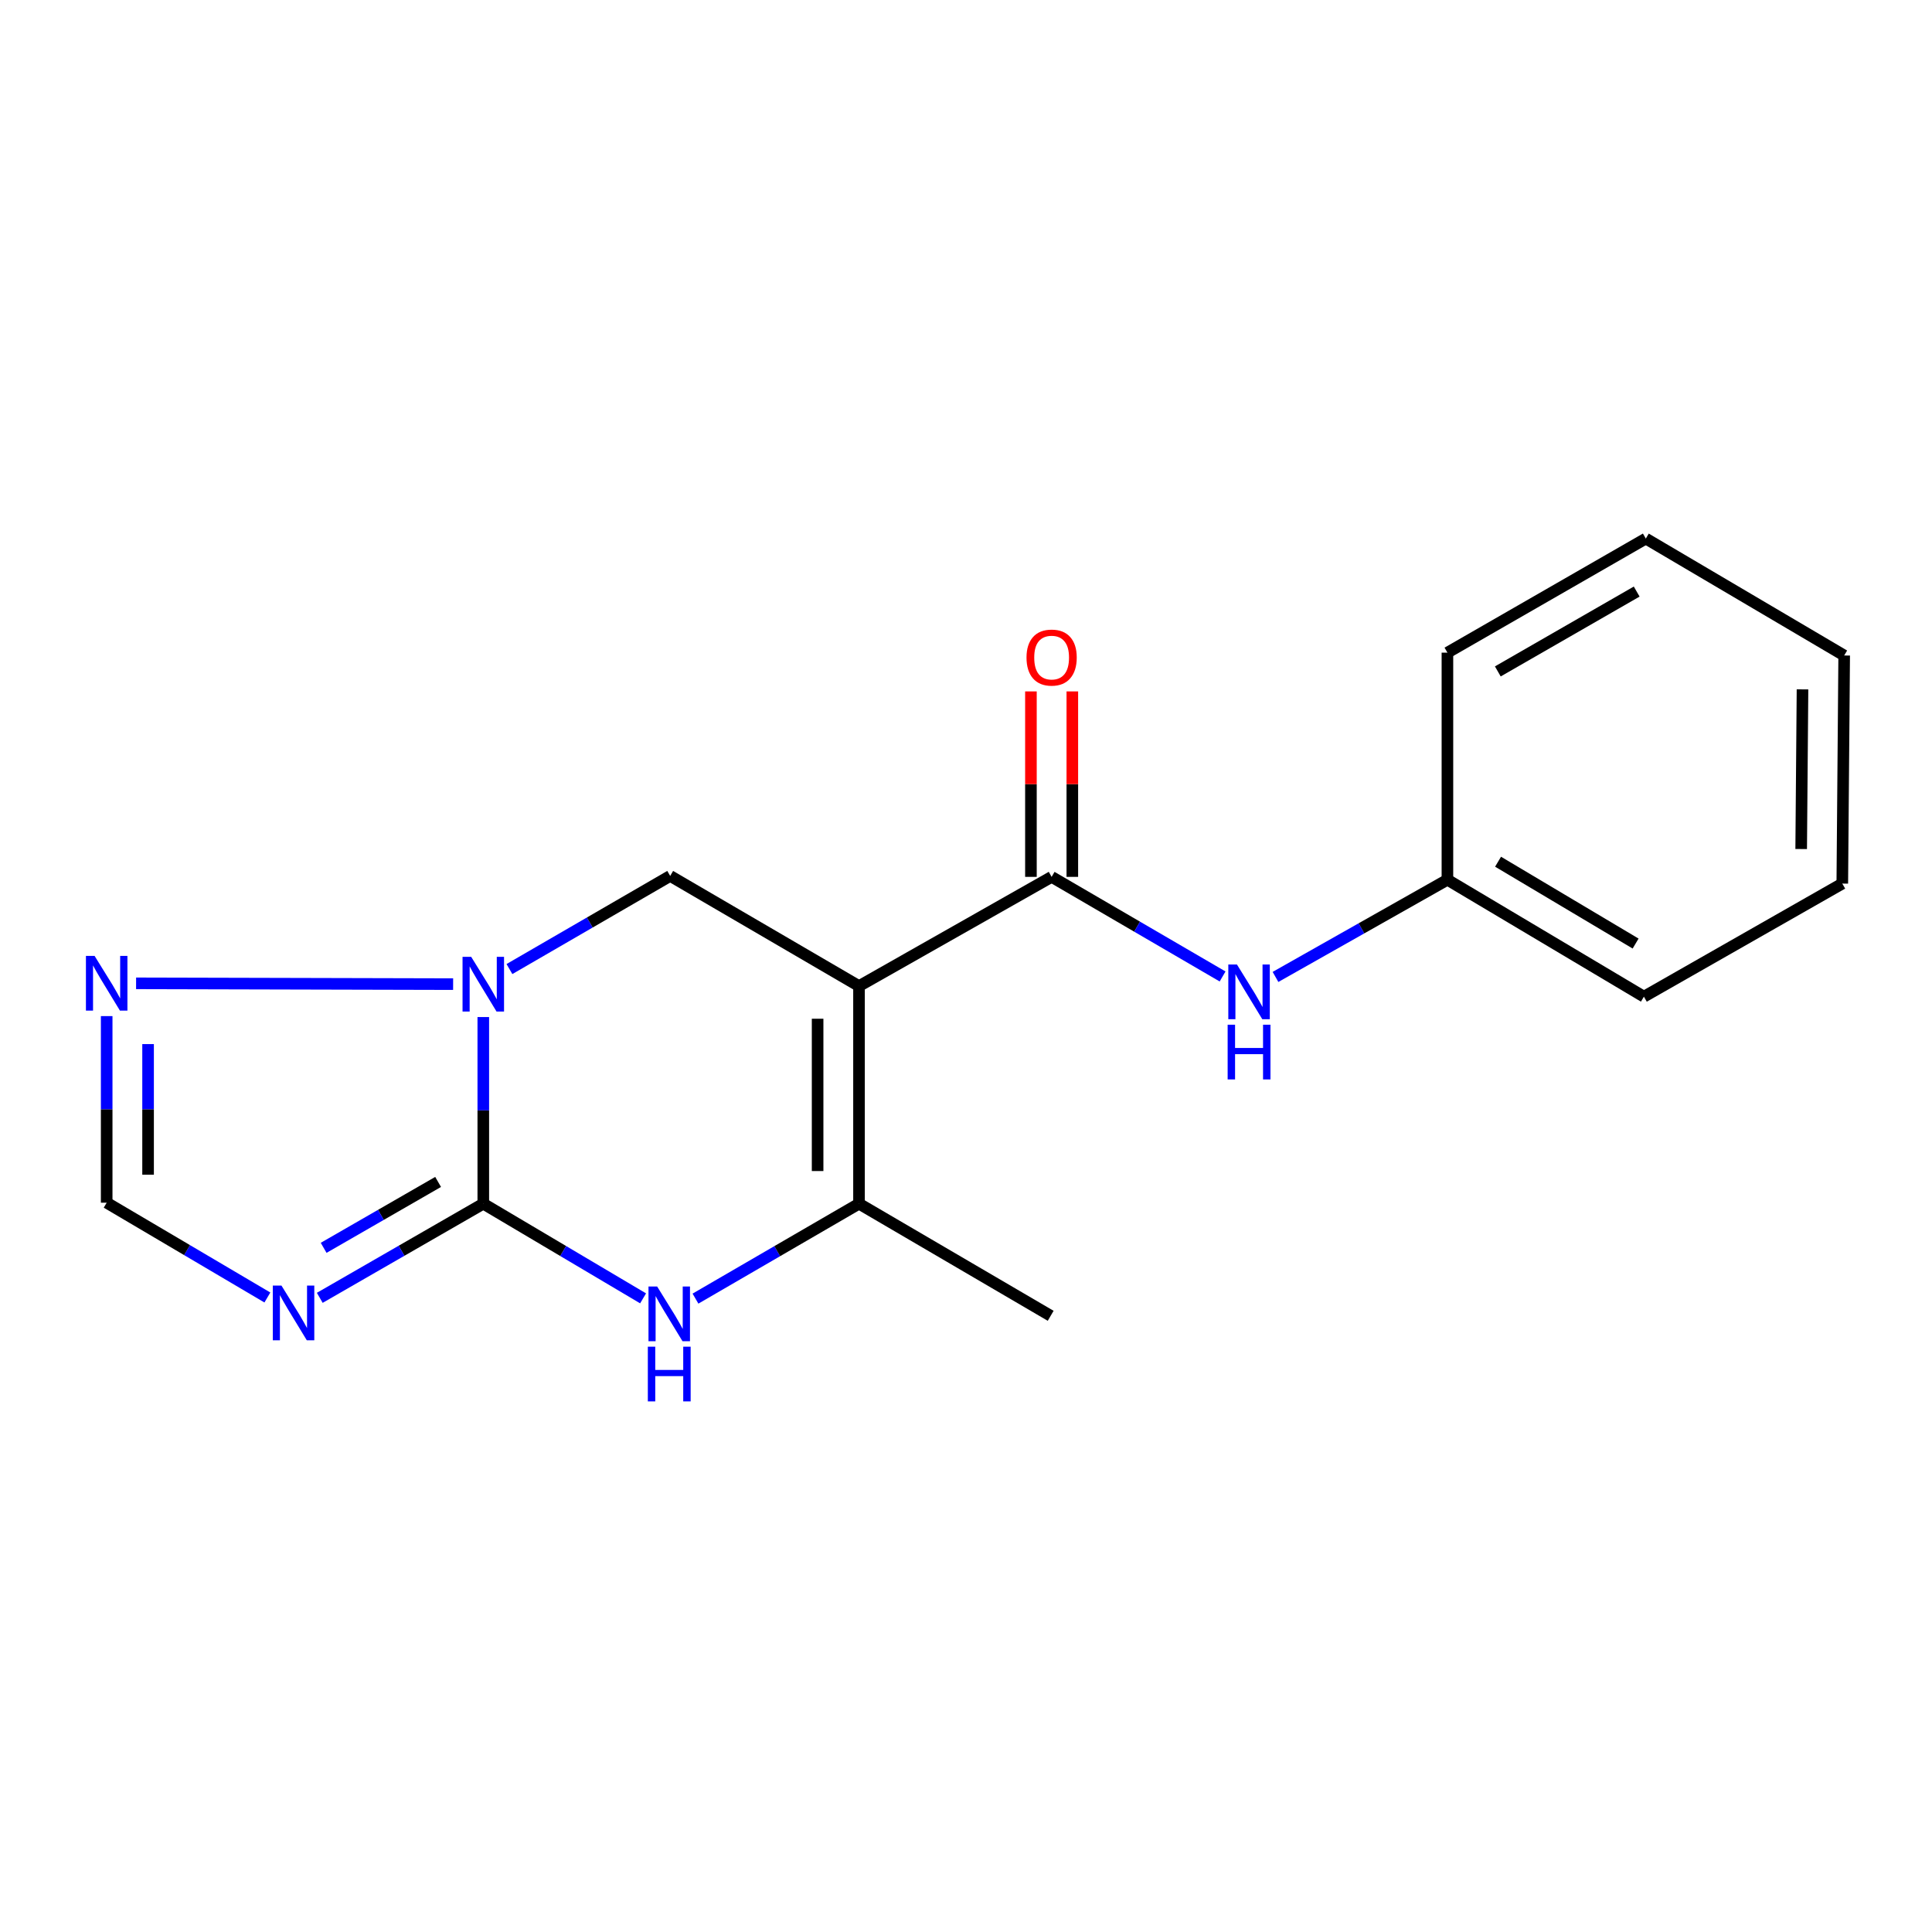 <?xml version='1.0' encoding='iso-8859-1'?>
<svg version='1.1' baseProfile='full'
              xmlns='http://www.w3.org/2000/svg'
                      xmlns:rdkit='http://www.rdkit.org/xml'
                      xmlns:xlink='http://www.w3.org/1999/xlink'
                  xml:space='preserve'
width='1000px' height='1000px' viewBox='0 0 1000 1000'>
<!-- END OF HEADER -->
<rect style='opacity:1.0;fill:#FFFFFF;stroke:none' width='1000' height='1000' x='0' y='0'> </rect>
<path class='bond-4' d='M 444.621,510.399 L 444.621,623.026' style='fill:none;fill-rule:evenodd;stroke:#000000;stroke-width:6px;stroke-linecap:butt;stroke-linejoin:miter;stroke-opacity:1' />
<path class='bond-4' d='M 423.193,527.293 L 423.193,606.132' style='fill:none;fill-rule:evenodd;stroke:#000000;stroke-width:6px;stroke-linecap:butt;stroke-linejoin:miter;stroke-opacity:1' />
<path class='bond-5' d='M 444.621,510.399 L 544.32,453.865' style='fill:none;fill-rule:evenodd;stroke:#000000;stroke-width:6px;stroke-linecap:butt;stroke-linejoin:miter;stroke-opacity:1' />
<path class='bond-6' d='M 444.621,510.399 L 346.886,453.377' style='fill:none;fill-rule:evenodd;stroke:#000000;stroke-width:6px;stroke-linecap:butt;stroke-linejoin:miter;stroke-opacity:1' />
<path class='bond-0' d='M 250.151,623.026 L 250.151,574.725' style='fill:none;fill-rule:evenodd;stroke:#000000;stroke-width:6px;stroke-linecap:butt;stroke-linejoin:miter;stroke-opacity:1' />
<path class='bond-0' d='M 250.151,574.725 L 250.151,526.423' style='fill:none;fill-rule:evenodd;stroke:#0000FF;stroke-width:6px;stroke-linecap:butt;stroke-linejoin:miter;stroke-opacity:1' />
<path class='bond-3' d='M 250.151,623.026 L 207.832,647.392' style='fill:none;fill-rule:evenodd;stroke:#000000;stroke-width:6px;stroke-linecap:butt;stroke-linejoin:miter;stroke-opacity:1' />
<path class='bond-3' d='M 207.832,647.392 L 165.513,671.757' style='fill:none;fill-rule:evenodd;stroke:#0000FF;stroke-width:6px;stroke-linecap:butt;stroke-linejoin:miter;stroke-opacity:1' />
<path class='bond-3' d='M 226.764,611.766 L 197.141,628.822' style='fill:none;fill-rule:evenodd;stroke:#000000;stroke-width:6px;stroke-linecap:butt;stroke-linejoin:miter;stroke-opacity:1' />
<path class='bond-3' d='M 197.141,628.822 L 167.517,645.878' style='fill:none;fill-rule:evenodd;stroke:#0000FF;stroke-width:6px;stroke-linecap:butt;stroke-linejoin:miter;stroke-opacity:1' />
<path class='bond-18' d='M 250.151,623.026 L 291.506,647.527' style='fill:none;fill-rule:evenodd;stroke:#000000;stroke-width:6px;stroke-linecap:butt;stroke-linejoin:miter;stroke-opacity:1' />
<path class='bond-18' d='M 291.506,647.527 L 332.861,672.028' style='fill:none;fill-rule:evenodd;stroke:#0000FF;stroke-width:6px;stroke-linecap:butt;stroke-linejoin:miter;stroke-opacity:1' />
<path class='bond-1' d='M 263.686,501.581 L 305.286,477.479' style='fill:none;fill-rule:evenodd;stroke:#0000FF;stroke-width:6px;stroke-linecap:butt;stroke-linejoin:miter;stroke-opacity:1' />
<path class='bond-1' d='M 305.286,477.479 L 346.886,453.377' style='fill:none;fill-rule:evenodd;stroke:#000000;stroke-width:6px;stroke-linecap:butt;stroke-linejoin:miter;stroke-opacity:1' />
<path class='bond-7' d='M 234.538,509.384 L 70.44,508.973' style='fill:none;fill-rule:evenodd;stroke:#0000FF;stroke-width:6px;stroke-linecap:butt;stroke-linejoin:miter;stroke-opacity:1' />
<path class='bond-2' d='M 359.978,672.165 L 402.299,647.596' style='fill:none;fill-rule:evenodd;stroke:#0000FF;stroke-width:6px;stroke-linecap:butt;stroke-linejoin:miter;stroke-opacity:1' />
<path class='bond-2' d='M 402.299,647.596 L 444.621,623.026' style='fill:none;fill-rule:evenodd;stroke:#000000;stroke-width:6px;stroke-linecap:butt;stroke-linejoin:miter;stroke-opacity:1' />
<path class='bond-19' d='M 138.393,671.58 L 96.805,647.047' style='fill:none;fill-rule:evenodd;stroke:#0000FF;stroke-width:6px;stroke-linecap:butt;stroke-linejoin:miter;stroke-opacity:1' />
<path class='bond-19' d='M 96.805,647.047 L 55.217,622.515' style='fill:none;fill-rule:evenodd;stroke:#000000;stroke-width:6px;stroke-linecap:butt;stroke-linejoin:miter;stroke-opacity:1' />
<path class='bond-12' d='M 444.621,623.026 L 543.832,681.06' style='fill:none;fill-rule:evenodd;stroke:#000000;stroke-width:6px;stroke-linecap:butt;stroke-linejoin:miter;stroke-opacity:1' />
<path class='bond-9' d='M 544.32,453.865 L 588.566,479.642' style='fill:none;fill-rule:evenodd;stroke:#000000;stroke-width:6px;stroke-linecap:butt;stroke-linejoin:miter;stroke-opacity:1' />
<path class='bond-9' d='M 588.566,479.642 L 632.811,505.419' style='fill:none;fill-rule:evenodd;stroke:#0000FF;stroke-width:6px;stroke-linecap:butt;stroke-linejoin:miter;stroke-opacity:1' />
<path class='bond-10' d='M 555.034,453.865 L 555.034,405.869' style='fill:none;fill-rule:evenodd;stroke:#000000;stroke-width:6px;stroke-linecap:butt;stroke-linejoin:miter;stroke-opacity:1' />
<path class='bond-10' d='M 555.034,405.869 L 555.034,357.873' style='fill:none;fill-rule:evenodd;stroke:#FF0000;stroke-width:6px;stroke-linecap:butt;stroke-linejoin:miter;stroke-opacity:1' />
<path class='bond-10' d='M 533.607,453.865 L 533.607,405.869' style='fill:none;fill-rule:evenodd;stroke:#000000;stroke-width:6px;stroke-linecap:butt;stroke-linejoin:miter;stroke-opacity:1' />
<path class='bond-10' d='M 533.607,405.869 L 533.607,357.873' style='fill:none;fill-rule:evenodd;stroke:#FF0000;stroke-width:6px;stroke-linecap:butt;stroke-linejoin:miter;stroke-opacity:1' />
<path class='bond-8' d='M 55.217,525.934 L 55.217,574.224' style='fill:none;fill-rule:evenodd;stroke:#0000FF;stroke-width:6px;stroke-linecap:butt;stroke-linejoin:miter;stroke-opacity:1' />
<path class='bond-8' d='M 55.217,574.224 L 55.217,622.515' style='fill:none;fill-rule:evenodd;stroke:#000000;stroke-width:6px;stroke-linecap:butt;stroke-linejoin:miter;stroke-opacity:1' />
<path class='bond-8' d='M 76.645,540.421 L 76.645,574.224' style='fill:none;fill-rule:evenodd;stroke:#0000FF;stroke-width:6px;stroke-linecap:butt;stroke-linejoin:miter;stroke-opacity:1' />
<path class='bond-8' d='M 76.645,574.224 L 76.645,608.027' style='fill:none;fill-rule:evenodd;stroke:#000000;stroke-width:6px;stroke-linecap:butt;stroke-linejoin:miter;stroke-opacity:1' />
<path class='bond-11' d='M 660.196,505.66 L 704.69,480.507' style='fill:none;fill-rule:evenodd;stroke:#0000FF;stroke-width:6px;stroke-linecap:butt;stroke-linejoin:miter;stroke-opacity:1' />
<path class='bond-11' d='M 704.69,480.507 L 749.183,455.353' style='fill:none;fill-rule:evenodd;stroke:#000000;stroke-width:6px;stroke-linecap:butt;stroke-linejoin:miter;stroke-opacity:1' />
<path class='bond-13' d='M 749.183,455.353 L 850.882,515.875' style='fill:none;fill-rule:evenodd;stroke:#000000;stroke-width:6px;stroke-linecap:butt;stroke-linejoin:miter;stroke-opacity:1' />
<path class='bond-13' d='M 775.396,446.018 L 846.585,488.383' style='fill:none;fill-rule:evenodd;stroke:#000000;stroke-width:6px;stroke-linecap:butt;stroke-linejoin:miter;stroke-opacity:1' />
<path class='bond-14' d='M 749.183,455.353 L 749.183,337.809' style='fill:none;fill-rule:evenodd;stroke:#000000;stroke-width:6px;stroke-linecap:butt;stroke-linejoin:miter;stroke-opacity:1' />
<path class='bond-16' d='M 850.882,515.875 L 953.569,457.341' style='fill:none;fill-rule:evenodd;stroke:#000000;stroke-width:6px;stroke-linecap:butt;stroke-linejoin:miter;stroke-opacity:1' />
<path class='bond-15' d='M 749.183,337.809 L 851.87,278.764' style='fill:none;fill-rule:evenodd;stroke:#000000;stroke-width:6px;stroke-linecap:butt;stroke-linejoin:miter;stroke-opacity:1' />
<path class='bond-15' d='M 775.267,347.528 L 847.148,306.196' style='fill:none;fill-rule:evenodd;stroke:#000000;stroke-width:6px;stroke-linecap:butt;stroke-linejoin:miter;stroke-opacity:1' />
<path class='bond-17' d='M 851.87,278.764 L 954.545,339.285' style='fill:none;fill-rule:evenodd;stroke:#000000;stroke-width:6px;stroke-linecap:butt;stroke-linejoin:miter;stroke-opacity:1' />
<path class='bond-20' d='M 953.569,457.341 L 954.545,339.285' style='fill:none;fill-rule:evenodd;stroke:#000000;stroke-width:6px;stroke-linecap:butt;stroke-linejoin:miter;stroke-opacity:1' />
<path class='bond-20' d='M 932.289,439.456 L 932.972,356.817' style='fill:none;fill-rule:evenodd;stroke:#000000;stroke-width:6px;stroke-linecap:butt;stroke-linejoin:miter;stroke-opacity:1' />
<path  class='atom-2' d='M 243.891 495.263
L 253.171 510.263
Q 254.091 511.743, 255.571 514.423
Q 257.051 517.103, 257.131 517.263
L 257.131 495.263
L 260.891 495.263
L 260.891 523.583
L 257.011 523.583
L 247.051 507.183
Q 245.891 505.263, 244.651 503.063
Q 243.451 500.863, 243.091 500.183
L 243.091 523.583
L 239.411 523.583
L 239.411 495.263
L 243.891 495.263
' fill='#0000FF'/>
<path  class='atom-3' d='M 340.138 665.888
L 349.418 680.888
Q 350.338 682.368, 351.818 685.048
Q 353.298 687.728, 353.378 687.888
L 353.378 665.888
L 357.138 665.888
L 357.138 694.208
L 353.258 694.208
L 343.298 677.808
Q 342.138 675.888, 340.898 673.688
Q 339.698 671.488, 339.338 670.808
L 339.338 694.208
L 335.658 694.208
L 335.658 665.888
L 340.138 665.888
' fill='#0000FF'/>
<path  class='atom-3' d='M 335.318 697.04
L 339.158 697.04
L 339.158 709.08
L 353.638 709.08
L 353.638 697.04
L 357.478 697.04
L 357.478 725.36
L 353.638 725.36
L 353.638 712.28
L 339.158 712.28
L 339.158 725.36
L 335.318 725.36
L 335.318 697.04
' fill='#0000FF'/>
<path  class='atom-4' d='M 145.68 665.412
L 154.96 680.412
Q 155.88 681.892, 157.36 684.572
Q 158.84 687.252, 158.92 687.412
L 158.92 665.412
L 162.68 665.412
L 162.68 693.732
L 158.8 693.732
L 148.84 677.332
Q 147.68 675.412, 146.44 673.212
Q 145.24 671.012, 144.88 670.332
L 144.88 693.732
L 141.2 693.732
L 141.2 665.412
L 145.68 665.412
' fill='#0000FF'/>
<path  class='atom-8' d='M 48.957 494.775
L 58.237 509.775
Q 59.157 511.255, 60.637 513.935
Q 62.117 516.615, 62.197 516.775
L 62.197 494.775
L 65.957 494.775
L 65.957 523.095
L 62.077 523.095
L 52.117 506.695
Q 50.957 504.775, 49.717 502.575
Q 48.517 500.375, 48.157 499.695
L 48.157 523.095
L 44.477 523.095
L 44.477 494.775
L 48.957 494.775
' fill='#0000FF'/>
<path  class='atom-10' d='M 640.248 499.239
L 649.528 514.239
Q 650.448 515.719, 651.928 518.399
Q 653.408 521.079, 653.488 521.239
L 653.488 499.239
L 657.248 499.239
L 657.248 527.559
L 653.368 527.559
L 643.408 511.159
Q 642.248 509.239, 641.008 507.039
Q 639.808 504.839, 639.448 504.159
L 639.448 527.559
L 635.768 527.559
L 635.768 499.239
L 640.248 499.239
' fill='#0000FF'/>
<path  class='atom-10' d='M 635.428 530.391
L 639.268 530.391
L 639.268 542.431
L 653.748 542.431
L 653.748 530.391
L 657.588 530.391
L 657.588 558.711
L 653.748 558.711
L 653.748 545.631
L 639.268 545.631
L 639.268 558.711
L 635.428 558.711
L 635.428 530.391
' fill='#0000FF'/>
<path  class='atom-11' d='M 531.32 340.354
Q 531.32 333.554, 534.68 329.754
Q 538.04 325.954, 544.32 325.954
Q 550.6 325.954, 553.96 329.754
Q 557.32 333.554, 557.32 340.354
Q 557.32 347.234, 553.92 351.154
Q 550.52 355.034, 544.32 355.034
Q 538.08 355.034, 534.68 351.154
Q 531.32 347.274, 531.32 340.354
M 544.32 351.834
Q 548.64 351.834, 550.96 348.954
Q 553.32 346.034, 553.32 340.354
Q 553.32 334.794, 550.96 331.994
Q 548.64 329.154, 544.32 329.154
Q 540 329.154, 537.64 331.954
Q 535.32 334.754, 535.32 340.354
Q 535.32 346.074, 537.64 348.954
Q 540 351.834, 544.32 351.834
' fill='#FF0000'/>
</svg>

